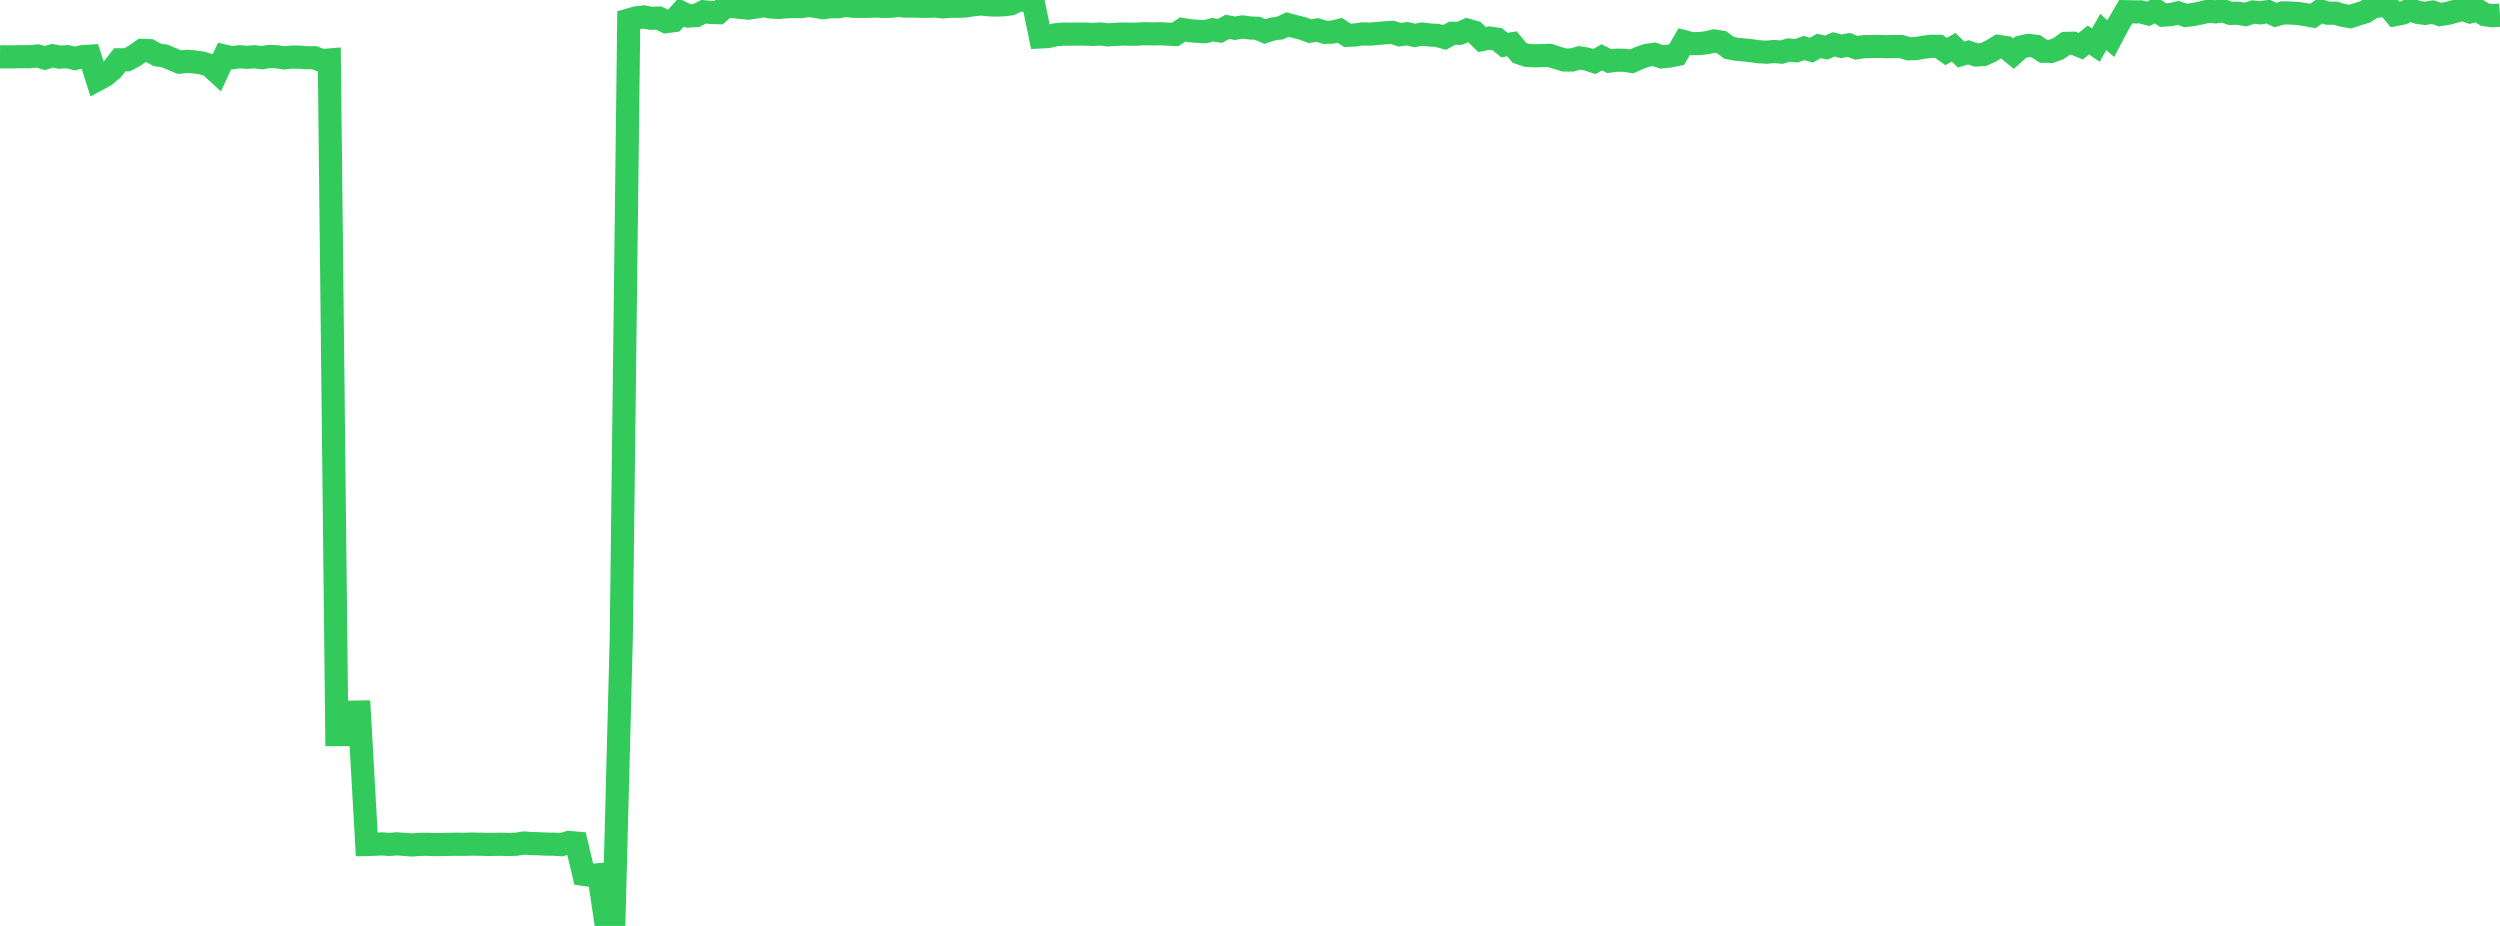 <?xml version="1.0" standalone="no"?>
<!DOCTYPE svg PUBLIC "-//W3C//DTD SVG 1.1//EN" "http://www.w3.org/Graphics/SVG/1.1/DTD/svg11.dtd">

<svg width="135" height="50" viewBox="0 0 135 50" preserveAspectRatio="none" 
  xmlns="http://www.w3.org/2000/svg"
  xmlns:xlink="http://www.w3.org/1999/xlink">


<polyline points="0.0, 3.067 0.404, 3.07 0.808, 3.068 1.213, 3.062 1.617, 3.064 2.021, 3.021 2.425, 3.134 2.829, 3.011 3.234, 3.088 3.638, 3.06 4.042, 3.158 4.446, 3.059 4.85, 3.034 5.254, 4.303 5.659, 4.084 6.063, 3.75 6.467, 3.229 6.871, 3.227 7.275, 3.006 7.68, 2.721 8.084, 2.737 8.488, 2.964 8.892, 3.022 9.296, 3.19 9.701, 3.358 10.105, 3.309 10.509, 3.343 10.913, 3.403 11.317, 3.525 11.722, 3.897 12.126, 3.029 12.53, 3.119 12.934, 3.065 13.338, 3.095 13.743, 3.065 14.147, 3.116 14.551, 3.049 14.955, 3.067 15.359, 3.128 15.763, 3.082 16.168, 3.087 16.572, 3.121 16.976, 3.117 17.38, 3.274 17.784, 3.24 18.189, 39.67 18.593, 39.671 18.997, 38.458 19.401, 38.451 19.805, 45.602 20.21, 45.593 20.614, 45.571 21.018, 45.599 21.422, 45.57 21.826, 45.597 22.231, 45.629 22.635, 45.6 23.039, 45.59 23.443, 45.609 23.847, 45.605 24.251, 45.595 24.656, 45.59 25.06, 45.593 25.464, 45.582 25.868, 45.587 26.272, 45.598 26.677, 45.597 27.081, 45.588 27.485, 45.606 27.889, 45.587 28.293, 45.523 28.698, 45.551 29.102, 45.564 29.506, 45.581 29.91, 45.587 30.314, 45.613 30.719, 45.491 31.123, 45.527 31.527, 47.217 31.931, 47.271 32.335, 47.235 32.74, 49.978 33.144, 50.0 33.548, 34.474 33.952, 1.08 34.356, 0.964 34.76, 0.915 35.165, 0.989 35.569, 0.974 35.973, 1.171 36.377, 1.117 36.781, 0.671 37.186, 0.865 37.59, 0.841 37.994, 0.635 38.398, 0.672 38.802, 0.684 39.207, 0.324 39.611, 0.356 40.015, 0.401 40.419, 0.441 40.823, 0.38 41.228, 0.31 41.632, 0.378 42.036, 0.404 42.44, 0.37 42.844, 0.349 43.249, 0.359 43.653, 0.292 44.057, 0.346 44.461, 0.416 44.865, 0.359 45.269, 0.365 45.674, 0.289 46.078, 0.339 46.482, 0.344 46.886, 0.341 47.29, 0.323 47.695, 0.344 48.099, 0.341 48.503, 0.292 48.907, 0.33 49.311, 0.324 49.716, 0.339 50.12, 0.34 50.524, 0.325 50.928, 0.374 51.332, 0.334 51.737, 0.341 52.141, 0.318 52.545, 0.261 52.949, 0.212 53.353, 0.256 53.757, 0.273 54.162, 0.26 54.566, 0.214 54.97, 0.017 55.374, 0.0 55.778, 0.041 56.183, 1.996 56.587, 1.975 56.991, 1.881 57.395, 1.842 57.799, 1.845 58.204, 1.84 58.608, 1.84 59.012, 1.861 59.416, 1.834 59.82, 1.884 60.225, 1.858 60.629, 1.836 61.033, 1.848 61.437, 1.842 61.841, 1.819 62.246, 1.833 62.65, 1.823 63.054, 1.842 63.458, 1.862 63.862, 1.594 64.266, 1.662 64.671, 1.69 65.075, 1.714 65.479, 1.606 65.883, 1.666 66.287, 1.451 66.692, 1.527 67.096, 1.454 67.5, 1.51 67.904, 1.528 68.308, 1.702 68.713, 1.568 69.117, 1.518 69.521, 1.324 69.925, 1.432 70.329, 1.533 70.734, 1.683 71.138, 1.616 71.542, 1.745 71.946, 1.734 72.35, 1.638 72.754, 1.905 73.159, 1.892 73.563, 1.829 73.967, 1.843 74.371, 1.809 74.775, 1.773 75.18, 1.745 75.584, 1.877 75.988, 1.821 76.392, 1.915 76.796, 1.84 77.201, 1.89 77.605, 1.91 78.009, 2.021 78.413, 1.795 78.817, 1.801 79.222, 1.624 79.626, 1.74 80.03, 2.135 80.434, 2.054 80.838, 2.114 81.243, 2.433 81.647, 2.367 82.051, 2.854 82.455, 2.991 82.859, 3.014 83.263, 3.001 83.668, 2.989 84.072, 3.116 84.476, 3.237 84.88, 3.242 85.284, 3.125 85.689, 3.19 86.093, 3.323 86.497, 3.097 86.901, 3.301 87.305, 3.25 87.71, 3.253 88.114, 3.314 88.518, 3.132 88.922, 2.992 89.326, 2.931 89.731, 3.071 90.135, 3.03 90.539, 2.95 90.943, 2.249 91.347, 2.356 91.751, 2.354 92.156, 2.309 92.56, 2.214 92.964, 2.276 93.368, 2.58 93.772, 2.66 94.177, 2.696 94.581, 2.74 94.985, 2.795 95.389, 2.82 95.793, 2.782 96.198, 2.815 96.602, 2.699 97.006, 2.741 97.41, 2.595 97.814, 2.71 98.219, 2.483 98.623, 2.567 99.027, 2.396 99.431, 2.503 99.835, 2.423 100.24, 2.581 100.644, 2.523 101.048, 2.513 101.452, 2.506 101.856, 2.522 102.26, 2.514 102.665, 2.514 103.069, 2.637 103.473, 2.621 103.877, 2.551 104.281, 2.5 104.686, 2.5 105.09, 2.781 105.494, 2.552 105.898, 2.944 106.302, 2.826 106.707, 2.969 107.111, 2.943 107.515, 2.754 107.919, 2.508 108.323, 2.567 108.728, 2.899 109.132, 2.538 109.536, 2.451 109.94, 2.499 110.344, 2.768 110.749, 2.776 111.153, 2.63 111.557, 2.343 111.961, 2.333 112.365, 2.493 112.769, 2.16 113.174, 2.438 113.578, 1.726 113.982, 2.084 114.386, 1.319 114.79, 0.632 115.195, 0.644 115.599, 0.642 116.003, 0.746 116.407, 0.549 116.811, 0.817 117.216, 0.787 117.62, 0.696 118.024, 0.835 118.428, 0.784 118.832, 0.705 119.237, 0.608 119.641, 0.64 120.045, 0.587 120.449, 0.724 120.853, 0.712 121.257, 0.785 121.662, 0.65 122.066, 0.693 122.47, 0.627 122.874, 0.808 123.278, 0.697 123.683, 0.703 124.087, 0.726 124.491, 0.79 124.895, 0.861 125.299, 0.585 125.704, 0.714 126.108, 0.711 126.512, 0.828 126.916, 0.896 127.32, 0.766 127.725, 0.641 128.129, 0.376 128.533, 0.314 128.937, 0.305 129.341, 0.787 129.746, 0.71 130.15, 0.524 130.554, 0.667 130.958, 0.723 131.362, 0.652 131.766, 0.787 132.171, 0.721 132.575, 0.614 132.979, 0.498 133.383, 0.641 133.787, 0.545 134.192, 0.795 134.596, 0.848 135.0, 0.817" fill="none" stroke="#32ca5b" stroke-width="1.25"/>

</svg>